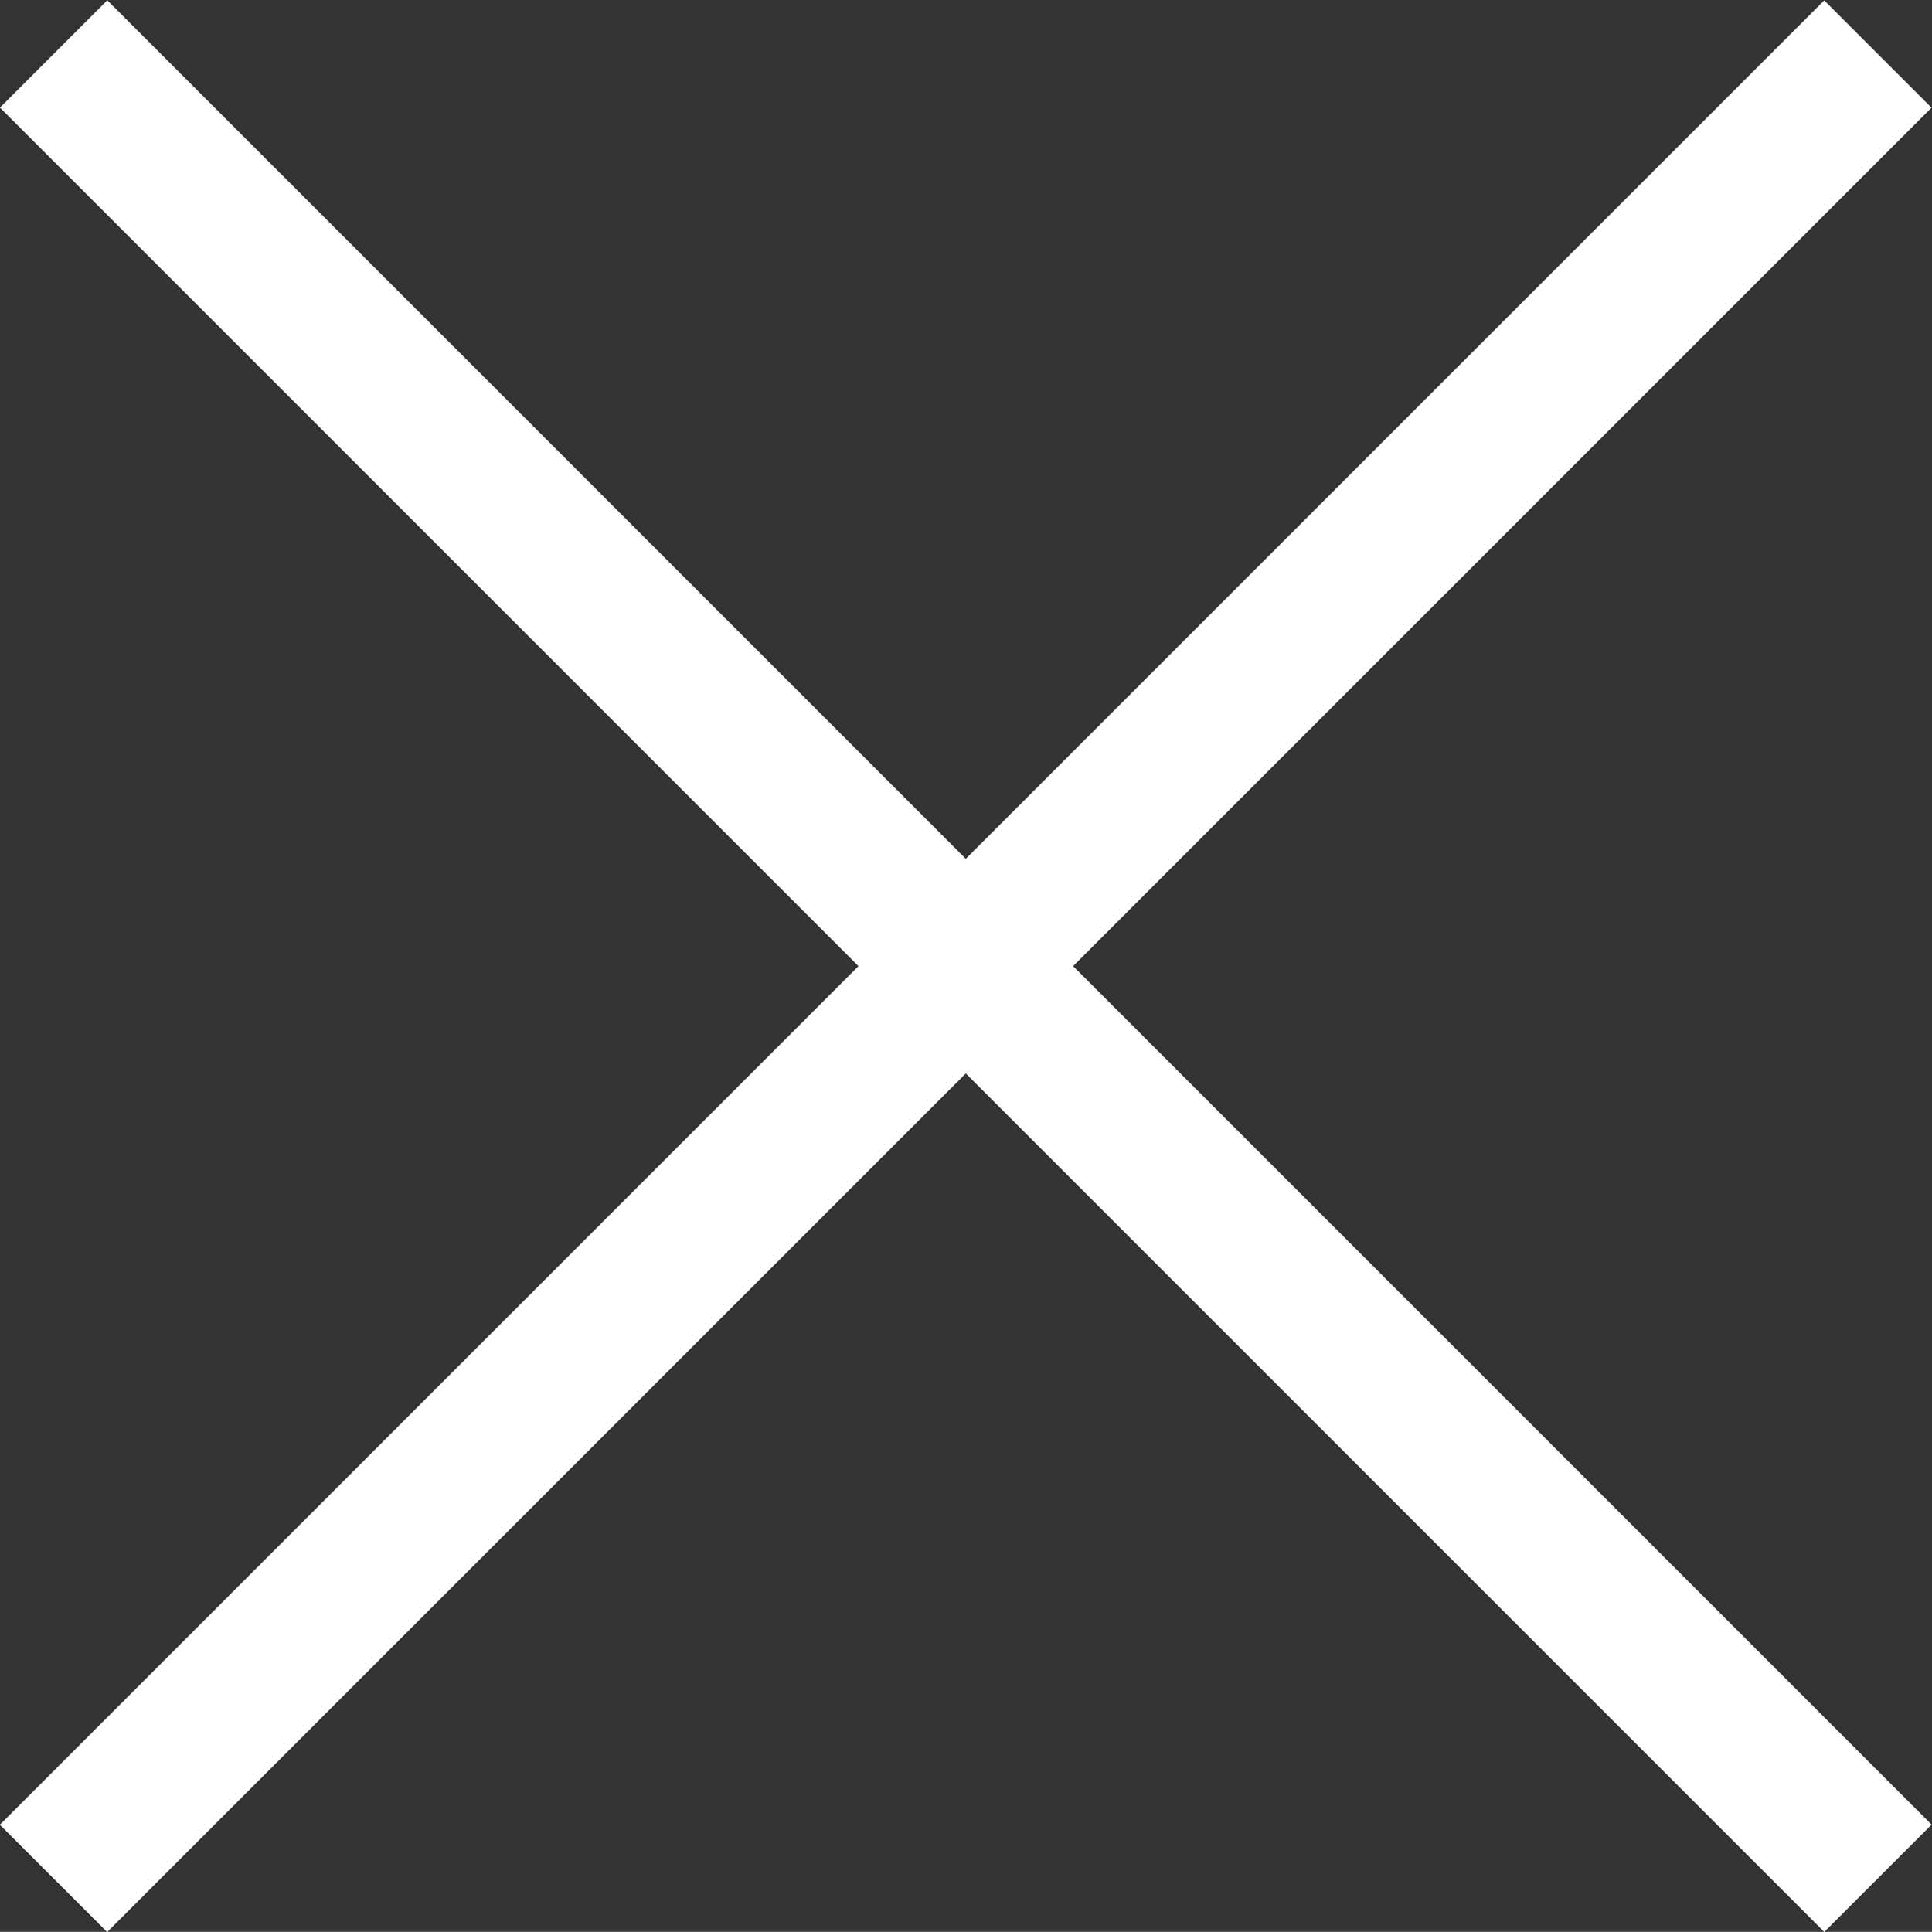 <svg xmlns="http://www.w3.org/2000/svg" width="12.73" height="12.729" viewBox="0 0 12.73 12.729"><rect x="0" y="0" width="12.73" height="12.729" fill="#333333" stroke="none"/><defs><style>.za{fill:none;stroke:#fff;}</style></defs><g transform="translate(-612.002 -1079.396) rotate(45)"><path class="za" d="M-5869-21749v17" transform="translate(7074 22071)"/><path class="za" d="M-5869-21749v17" transform="translate(-20535.5 6199.499) rotate(90)"/></g></svg>